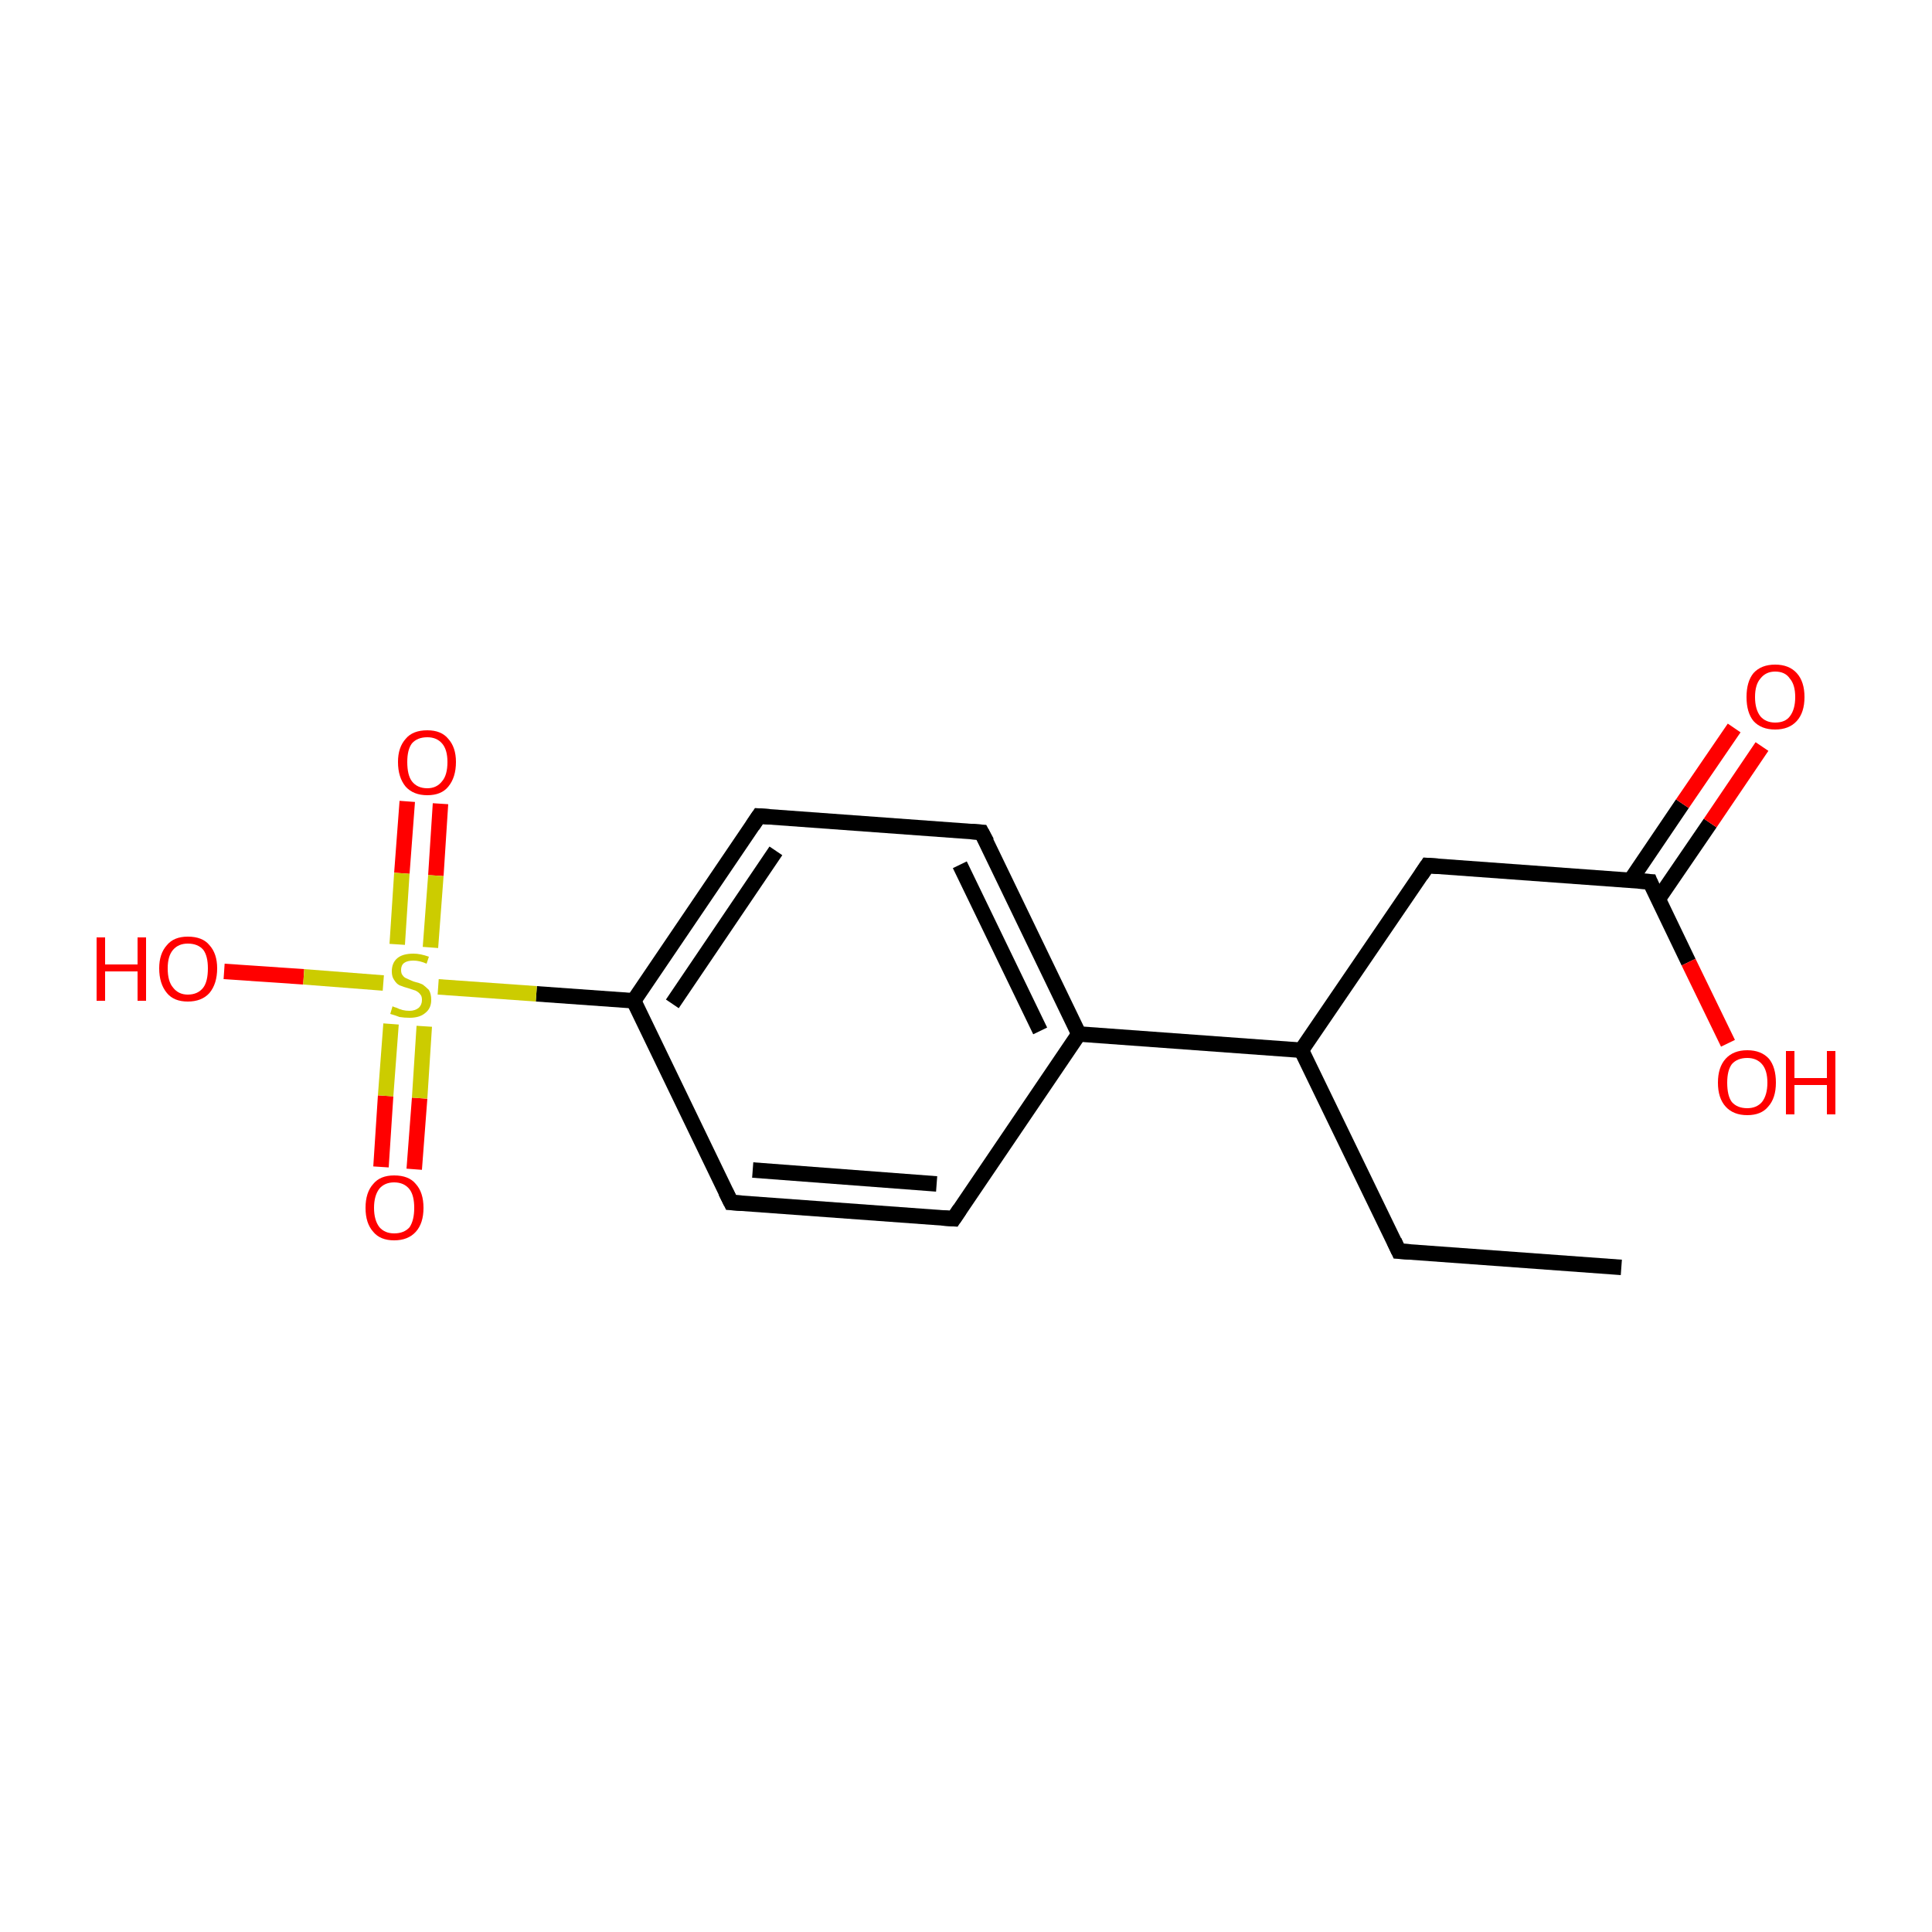 <?xml version='1.0' encoding='iso-8859-1'?>
<svg version='1.1' baseProfile='full'
              xmlns='http://www.w3.org/2000/svg'
                      xmlns:rdkit='http://www.rdkit.org/xml'
                      xmlns:xlink='http://www.w3.org/1999/xlink'
                  xml:space='preserve'
width='250px' height='250px' viewBox='0 0 250 250'>
<!-- END OF HEADER -->
<rect style='opacity:1.0;fill:#FFFFFF;stroke:none' width='250.0' height='250.0' x='0.0' y='0.0'> </rect>
<path class='bond-0 atom-0 atom-1' d='M 209.8,164.0 L 181.0,161.9' style='fill:none;fill-rule:evenodd;stroke:#000000;stroke-width:2.0px;stroke-linecap:butt;stroke-linejoin:miter;stroke-opacity:1' />
<path class='bond-1 atom-1 atom-7' d='M 181.0,161.9 L 168.4,135.9' style='fill:none;fill-rule:evenodd;stroke:#000000;stroke-width:2.0px;stroke-linecap:butt;stroke-linejoin:miter;stroke-opacity:1' />
<path class='bond-2 atom-2 atom-4' d='M 123.4,157.7 L 94.6,155.6' style='fill:none;fill-rule:evenodd;stroke:#000000;stroke-width:2.0px;stroke-linecap:butt;stroke-linejoin:miter;stroke-opacity:1' />
<path class='bond-2 atom-2 atom-4' d='M 121.2,153.2 L 97.4,151.4' style='fill:none;fill-rule:evenodd;stroke:#000000;stroke-width:2.0px;stroke-linecap:butt;stroke-linejoin:miter;stroke-opacity:1' />
<path class='bond-3 atom-2 atom-8' d='M 123.4,157.7 L 139.6,133.8' style='fill:none;fill-rule:evenodd;stroke:#000000;stroke-width:2.0px;stroke-linecap:butt;stroke-linejoin:miter;stroke-opacity:1' />
<path class='bond-4 atom-3 atom-5' d='M 127.0,107.7 L 98.2,105.6' style='fill:none;fill-rule:evenodd;stroke:#000000;stroke-width:2.0px;stroke-linecap:butt;stroke-linejoin:miter;stroke-opacity:1' />
<path class='bond-5 atom-3 atom-8' d='M 127.0,107.7 L 139.6,133.8' style='fill:none;fill-rule:evenodd;stroke:#000000;stroke-width:2.0px;stroke-linecap:butt;stroke-linejoin:miter;stroke-opacity:1' />
<path class='bond-5 atom-3 atom-8' d='M 124.2,111.9 L 134.6,133.4' style='fill:none;fill-rule:evenodd;stroke:#000000;stroke-width:2.0px;stroke-linecap:butt;stroke-linejoin:miter;stroke-opacity:1' />
<path class='bond-6 atom-4 atom-9' d='M 94.6,155.6 L 82.0,129.5' style='fill:none;fill-rule:evenodd;stroke:#000000;stroke-width:2.0px;stroke-linecap:butt;stroke-linejoin:miter;stroke-opacity:1' />
<path class='bond-7 atom-5 atom-9' d='M 98.2,105.6 L 82.0,129.5' style='fill:none;fill-rule:evenodd;stroke:#000000;stroke-width:2.0px;stroke-linecap:butt;stroke-linejoin:miter;stroke-opacity:1' />
<path class='bond-7 atom-5 atom-9' d='M 100.4,110.1 L 87.0,129.9' style='fill:none;fill-rule:evenodd;stroke:#000000;stroke-width:2.0px;stroke-linecap:butt;stroke-linejoin:miter;stroke-opacity:1' />
<path class='bond-8 atom-6 atom-7' d='M 184.7,112.0 L 168.4,135.9' style='fill:none;fill-rule:evenodd;stroke:#000000;stroke-width:2.0px;stroke-linecap:butt;stroke-linejoin:miter;stroke-opacity:1' />
<path class='bond-9 atom-6 atom-10' d='M 184.7,112.0 L 213.5,114.1' style='fill:none;fill-rule:evenodd;stroke:#000000;stroke-width:2.0px;stroke-linecap:butt;stroke-linejoin:miter;stroke-opacity:1' />
<path class='bond-10 atom-7 atom-8' d='M 168.4,135.9 L 139.6,133.8' style='fill:none;fill-rule:evenodd;stroke:#000000;stroke-width:2.0px;stroke-linecap:butt;stroke-linejoin:miter;stroke-opacity:1' />
<path class='bond-11 atom-9 atom-16' d='M 82.0,129.5 L 69.4,128.6' style='fill:none;fill-rule:evenodd;stroke:#000000;stroke-width:2.0px;stroke-linecap:butt;stroke-linejoin:miter;stroke-opacity:1' />
<path class='bond-11 atom-9 atom-16' d='M 69.4,128.6 L 56.7,127.7' style='fill:none;fill-rule:evenodd;stroke:#CCCC00;stroke-width:2.0px;stroke-linecap:butt;stroke-linejoin:miter;stroke-opacity:1' />
<path class='bond-12 atom-10 atom-11' d='M 214.6,116.3 L 221.3,106.5' style='fill:none;fill-rule:evenodd;stroke:#000000;stroke-width:2.0px;stroke-linecap:butt;stroke-linejoin:miter;stroke-opacity:1' />
<path class='bond-12 atom-10 atom-11' d='M 221.3,106.5 L 228.0,96.6' style='fill:none;fill-rule:evenodd;stroke:#FF0000;stroke-width:2.0px;stroke-linecap:butt;stroke-linejoin:miter;stroke-opacity:1' />
<path class='bond-12 atom-10 atom-11' d='M 211.0,113.9 L 217.7,104.0' style='fill:none;fill-rule:evenodd;stroke:#000000;stroke-width:2.0px;stroke-linecap:butt;stroke-linejoin:miter;stroke-opacity:1' />
<path class='bond-12 atom-10 atom-11' d='M 217.7,104.0 L 224.4,94.2' style='fill:none;fill-rule:evenodd;stroke:#FF0000;stroke-width:2.0px;stroke-linecap:butt;stroke-linejoin:miter;stroke-opacity:1' />
<path class='bond-13 atom-10 atom-12' d='M 213.5,114.1 L 218.5,124.5' style='fill:none;fill-rule:evenodd;stroke:#000000;stroke-width:2.0px;stroke-linecap:butt;stroke-linejoin:miter;stroke-opacity:1' />
<path class='bond-13 atom-10 atom-12' d='M 218.5,124.5 L 223.6,135.0' style='fill:none;fill-rule:evenodd;stroke:#FF0000;stroke-width:2.0px;stroke-linecap:butt;stroke-linejoin:miter;stroke-opacity:1' />
<path class='bond-14 atom-13 atom-16' d='M 29.0,125.7 L 39.3,126.4' style='fill:none;fill-rule:evenodd;stroke:#FF0000;stroke-width:2.0px;stroke-linecap:butt;stroke-linejoin:miter;stroke-opacity:1' />
<path class='bond-14 atom-13 atom-16' d='M 39.3,126.4 L 49.6,127.2' style='fill:none;fill-rule:evenodd;stroke:#CCCC00;stroke-width:2.0px;stroke-linecap:butt;stroke-linejoin:miter;stroke-opacity:1' />
<path class='bond-15 atom-14 atom-16' d='M 57.0,104.0 L 56.4,113.3' style='fill:none;fill-rule:evenodd;stroke:#FF0000;stroke-width:2.0px;stroke-linecap:butt;stroke-linejoin:miter;stroke-opacity:1' />
<path class='bond-15 atom-14 atom-16' d='M 56.4,113.3 L 55.7,122.6' style='fill:none;fill-rule:evenodd;stroke:#CCCC00;stroke-width:2.0px;stroke-linecap:butt;stroke-linejoin:miter;stroke-opacity:1' />
<path class='bond-15 atom-14 atom-16' d='M 52.7,103.7 L 52.0,113.0' style='fill:none;fill-rule:evenodd;stroke:#FF0000;stroke-width:2.0px;stroke-linecap:butt;stroke-linejoin:miter;stroke-opacity:1' />
<path class='bond-15 atom-14 atom-16' d='M 52.0,113.0 L 51.4,122.2' style='fill:none;fill-rule:evenodd;stroke:#CCCC00;stroke-width:2.0px;stroke-linecap:butt;stroke-linejoin:miter;stroke-opacity:1' />
<path class='bond-16 atom-15 atom-16' d='M 49.3,151.0 L 49.9,141.8' style='fill:none;fill-rule:evenodd;stroke:#FF0000;stroke-width:2.0px;stroke-linecap:butt;stroke-linejoin:miter;stroke-opacity:1' />
<path class='bond-16 atom-15 atom-16' d='M 49.9,141.8 L 50.6,132.5' style='fill:none;fill-rule:evenodd;stroke:#CCCC00;stroke-width:2.0px;stroke-linecap:butt;stroke-linejoin:miter;stroke-opacity:1' />
<path class='bond-16 atom-15 atom-16' d='M 53.6,151.3 L 54.3,142.1' style='fill:none;fill-rule:evenodd;stroke:#FF0000;stroke-width:2.0px;stroke-linecap:butt;stroke-linejoin:miter;stroke-opacity:1' />
<path class='bond-16 atom-15 atom-16' d='M 54.3,142.1 L 54.9,132.8' style='fill:none;fill-rule:evenodd;stroke:#CCCC00;stroke-width:2.0px;stroke-linecap:butt;stroke-linejoin:miter;stroke-opacity:1' />
<path d='M 182.5,162.0 L 181.0,161.9 L 180.4,160.6' style='fill:none;stroke:#000000;stroke-width:2.0px;stroke-linecap:butt;stroke-linejoin:miter;stroke-opacity:1;' />
<path d='M 121.9,157.6 L 123.4,157.7 L 124.2,156.5' style='fill:none;stroke:#000000;stroke-width:2.0px;stroke-linecap:butt;stroke-linejoin:miter;stroke-opacity:1;' />
<path d='M 125.6,107.6 L 127.0,107.7 L 127.7,109.0' style='fill:none;stroke:#000000;stroke-width:2.0px;stroke-linecap:butt;stroke-linejoin:miter;stroke-opacity:1;' />
<path d='M 96.0,155.7 L 94.6,155.6 L 93.9,154.2' style='fill:none;stroke:#000000;stroke-width:2.0px;stroke-linecap:butt;stroke-linejoin:miter;stroke-opacity:1;' />
<path d='M 99.6,105.7 L 98.2,105.6 L 97.4,106.8' style='fill:none;stroke:#000000;stroke-width:2.0px;stroke-linecap:butt;stroke-linejoin:miter;stroke-opacity:1;' />
<path d='M 183.9,113.2 L 184.7,112.0 L 186.1,112.1' style='fill:none;stroke:#000000;stroke-width:2.0px;stroke-linecap:butt;stroke-linejoin:miter;stroke-opacity:1;' />
<path d='M 212.0,114.0 L 213.5,114.1 L 213.7,114.6' style='fill:none;stroke:#000000;stroke-width:2.0px;stroke-linecap:butt;stroke-linejoin:miter;stroke-opacity:1;' />
<path class='atom-11' d='M 226.0 90.2
Q 226.0 88.2, 226.9 87.1
Q 227.9 86.0, 229.7 86.0
Q 231.5 86.0, 232.5 87.1
Q 233.5 88.2, 233.5 90.2
Q 233.5 92.2, 232.5 93.3
Q 231.5 94.4, 229.7 94.4
Q 227.9 94.4, 226.9 93.3
Q 226.0 92.2, 226.0 90.2
M 229.7 93.5
Q 231.0 93.5, 231.6 92.7
Q 232.3 91.8, 232.3 90.2
Q 232.3 88.6, 231.6 87.8
Q 231.0 86.9, 229.7 86.9
Q 228.5 86.9, 227.8 87.8
Q 227.1 88.6, 227.1 90.2
Q 227.1 91.8, 227.8 92.7
Q 228.5 93.5, 229.7 93.5
' fill='#FF0000'/>
<path class='atom-12' d='M 222.3 140.1
Q 222.3 138.1, 223.3 137.0
Q 224.3 135.9, 226.1 135.9
Q 227.9 135.9, 228.9 137.0
Q 229.8 138.1, 229.8 140.1
Q 229.8 142.1, 228.8 143.2
Q 227.9 144.3, 226.1 144.3
Q 224.3 144.3, 223.3 143.2
Q 222.3 142.1, 222.3 140.1
M 226.1 143.4
Q 227.3 143.4, 228.0 142.6
Q 228.7 141.7, 228.7 140.1
Q 228.7 138.5, 228.0 137.7
Q 227.3 136.9, 226.1 136.9
Q 224.8 136.9, 224.1 137.7
Q 223.5 138.5, 223.5 140.1
Q 223.5 141.8, 224.1 142.6
Q 224.8 143.4, 226.1 143.4
' fill='#FF0000'/>
<path class='atom-12' d='M 231.1 136.0
L 232.2 136.0
L 232.2 139.5
L 236.4 139.5
L 236.4 136.0
L 237.5 136.0
L 237.5 144.2
L 236.4 144.2
L 236.4 140.4
L 232.2 140.4
L 232.2 144.2
L 231.1 144.2
L 231.1 136.0
' fill='#FF0000'/>
<path class='atom-13' d='M 12.5 121.3
L 13.6 121.3
L 13.6 124.8
L 17.8 124.8
L 17.8 121.3
L 18.9 121.3
L 18.9 129.5
L 17.8 129.5
L 17.8 125.7
L 13.6 125.7
L 13.6 129.5
L 12.5 129.5
L 12.5 121.3
' fill='#FF0000'/>
<path class='atom-13' d='M 20.6 125.3
Q 20.6 123.4, 21.6 122.3
Q 22.5 121.2, 24.3 121.2
Q 26.2 121.2, 27.1 122.3
Q 28.1 123.4, 28.1 125.3
Q 28.1 127.3, 27.1 128.5
Q 26.1 129.6, 24.3 129.6
Q 22.5 129.6, 21.6 128.5
Q 20.6 127.3, 20.6 125.3
M 24.3 128.7
Q 25.6 128.7, 26.3 127.8
Q 26.9 127.0, 26.9 125.3
Q 26.9 123.7, 26.3 122.9
Q 25.6 122.1, 24.3 122.1
Q 23.1 122.1, 22.4 122.9
Q 21.7 123.7, 21.7 125.3
Q 21.7 127.0, 22.4 127.8
Q 23.1 128.7, 24.3 128.7
' fill='#FF0000'/>
<path class='atom-14' d='M 51.5 98.6
Q 51.5 96.7, 52.5 95.6
Q 53.4 94.5, 55.3 94.5
Q 57.1 94.5, 58.0 95.6
Q 59.0 96.7, 59.0 98.6
Q 59.0 100.6, 58.0 101.8
Q 57.1 102.9, 55.3 102.9
Q 53.5 102.9, 52.5 101.8
Q 51.5 100.6, 51.5 98.6
M 55.3 102.0
Q 56.5 102.0, 57.2 101.1
Q 57.9 100.3, 57.9 98.6
Q 57.9 97.0, 57.2 96.2
Q 56.5 95.4, 55.3 95.4
Q 54.0 95.4, 53.3 96.2
Q 52.7 97.0, 52.7 98.6
Q 52.7 100.3, 53.3 101.1
Q 54.0 102.0, 55.3 102.0
' fill='#FF0000'/>
<path class='atom-15' d='M 47.3 156.3
Q 47.3 154.3, 48.3 153.2
Q 49.2 152.1, 51.0 152.1
Q 52.9 152.1, 53.8 153.2
Q 54.8 154.3, 54.8 156.3
Q 54.8 158.3, 53.8 159.4
Q 52.8 160.5, 51.0 160.5
Q 49.2 160.5, 48.3 159.4
Q 47.3 158.3, 47.3 156.3
M 51.0 159.6
Q 52.3 159.6, 53.0 158.8
Q 53.6 157.9, 53.6 156.3
Q 53.6 154.7, 53.0 153.9
Q 52.3 153.0, 51.0 153.0
Q 49.8 153.0, 49.1 153.8
Q 48.4 154.7, 48.4 156.3
Q 48.4 157.9, 49.1 158.8
Q 49.8 159.6, 51.0 159.6
' fill='#FF0000'/>
<path class='atom-16' d='M 50.8 130.2
Q 50.9 130.3, 51.3 130.4
Q 51.7 130.6, 52.1 130.7
Q 52.5 130.8, 53.0 130.8
Q 53.7 130.8, 54.2 130.4
Q 54.6 130.0, 54.6 129.4
Q 54.6 128.9, 54.4 128.7
Q 54.2 128.4, 53.8 128.2
Q 53.5 128.1, 52.9 127.9
Q 52.2 127.7, 51.7 127.5
Q 51.3 127.3, 51.0 126.8
Q 50.7 126.4, 50.7 125.7
Q 50.7 124.6, 51.4 124.0
Q 52.1 123.4, 53.5 123.4
Q 54.4 123.4, 55.5 123.8
L 55.2 124.7
Q 54.3 124.3, 53.5 124.3
Q 52.7 124.3, 52.3 124.6
Q 51.9 124.9, 51.9 125.5
Q 51.9 126.0, 52.1 126.2
Q 52.3 126.5, 52.6 126.6
Q 53.0 126.8, 53.5 127.0
Q 54.3 127.2, 54.7 127.4
Q 55.1 127.7, 55.5 128.1
Q 55.8 128.6, 55.8 129.4
Q 55.8 130.5, 55.0 131.1
Q 54.3 131.7, 53.0 131.7
Q 52.3 131.7, 51.7 131.6
Q 51.2 131.4, 50.5 131.2
L 50.8 130.2
' fill='#CCCC00'/>
</svg>
